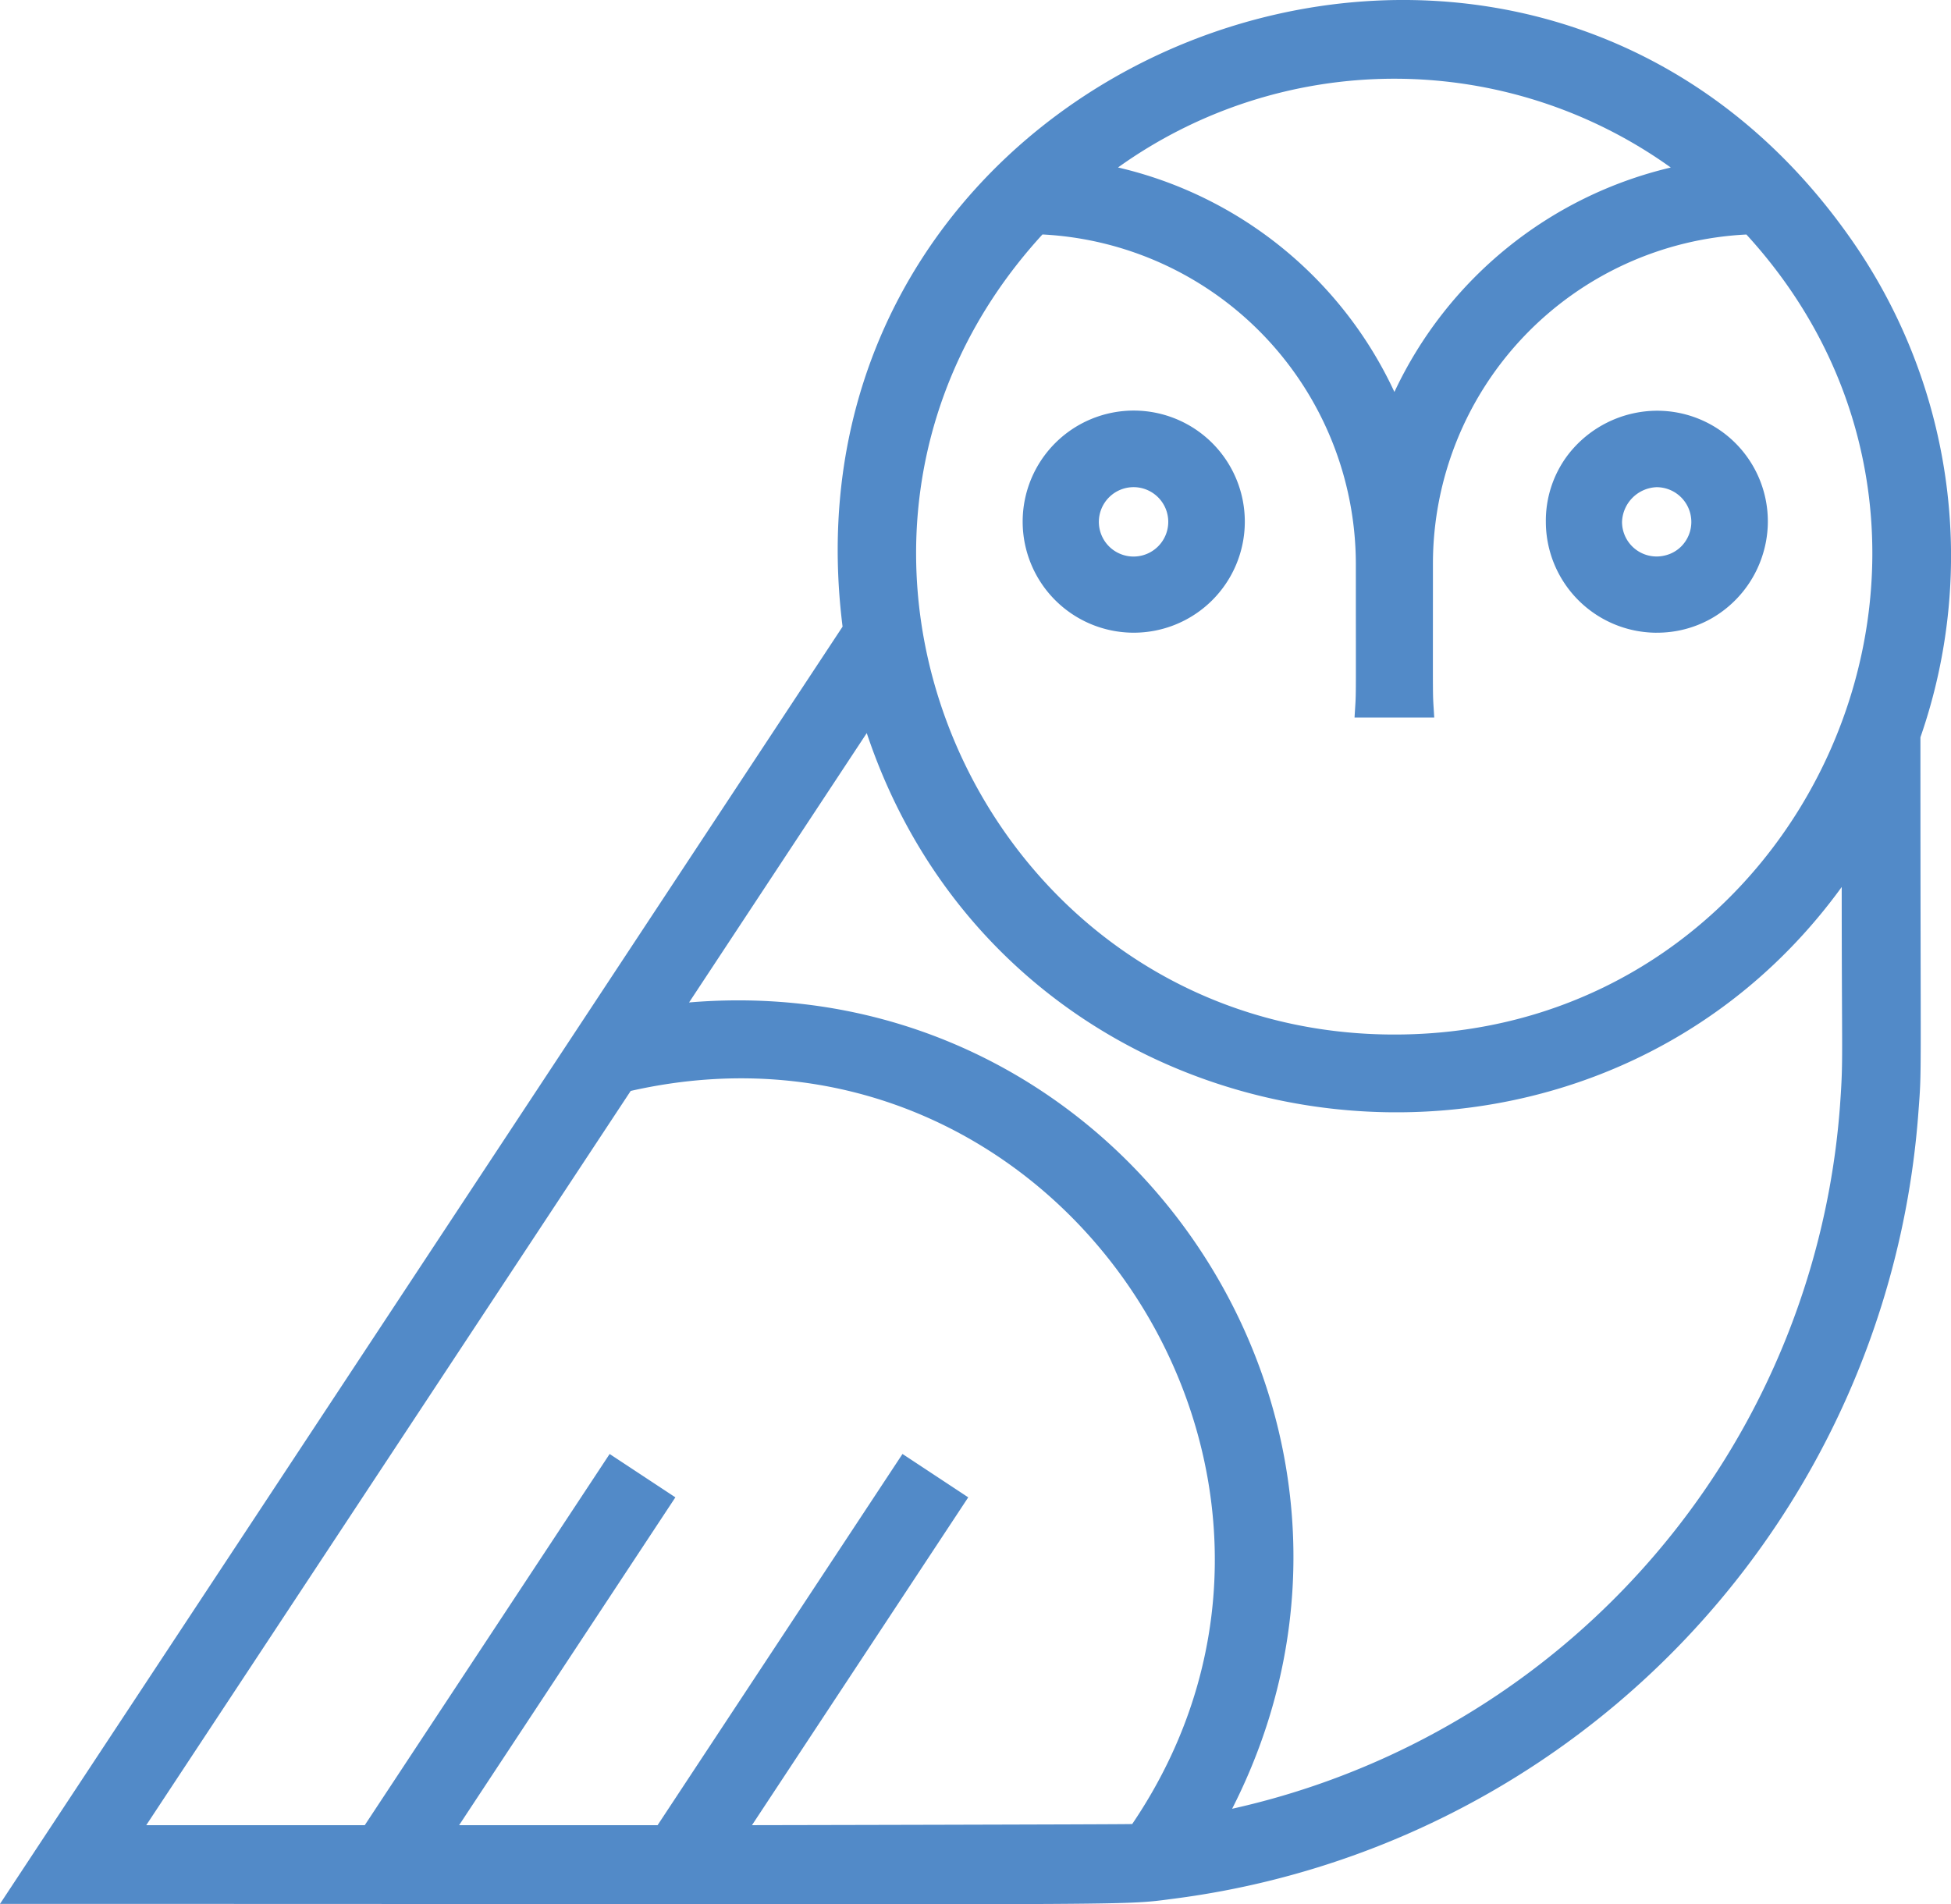 <?xml version="1.0" encoding="UTF-8"?>
<svg data-bbox="0 0 227.68 222.24" viewBox="0 0 227.676 222.24" height="222.24" width="227.676" xmlns="http://www.w3.org/2000/svg" data-type="color">
    <g>
        <g>
            <path fill="#528ac8" d="M132.25 73.841a12.962 12.962 0 1 0-12.908-12.939 12.964 12.964 0 0 0 12.908 12.939m0-16.986a4.049 4.049 0 1 1-4.016 4.047 4.056 4.056 0 0 1 4.016-4.047" data-color="1"/>
            <path fill="#528ac8" d="M193.304 73.841a12.83 12.83 0 0 0 6.425-1.668 13.034 13.034 0 0 0 6-7.522 12.911 12.911 0 0 0-14.683-16.5 13.18 13.18 0 0 0-8.2 5.106 12.733 12.733 0 0 0-2.45 7.649 12.96 12.96 0 0 0 12.908 12.939m0-16.986a4.056 4.056 0 0 1 2.9 6.905 3.972 3.972 0 0 1-1.925 1.067 4.035 4.035 0 0 1-4.992-3.925 4.2 4.2 0 0 1 4.016-4.047" data-color="1"/>
            <path fill="#528ac8" d="M215.561 27.272C176.476-27.415 89.94 6.442 98.326 73.134L0 222.199c137.11 0 130.1.28 137.108-.623a99.938 99.938 0 0 0 86.755-91.647c.42-5.634.245-1.775.245-43.878a64.447 64.447 0 0 0-8.548-58.779m-20.583-7.721a47.726 47.726 0 0 0-32.254 26.194 47.384 47.384 0 0 0-32.254-26.2 55.387 55.387 0 0 1 64.507.006m-73.328 7.812a38.557 38.557 0 0 1 36.575 38.416c0 17.906.052 14.413-.152 17.964h9.3c-.2-3.515-.152-.007-.152-17.956A38.484 38.484 0 0 1 203.8 27.37c32.732 35.733 7.179 93.368-41.077 93.368-47.955 0-74.043-57.389-41.07-93.376m-33.9 185.649 25.237-38.259-7.672-5.063-28.579 43.322H53.578l25.237-38.259-3.836-2.53-3.836-2.53-28.575 43.319h-25.5l56.532-85.69c49.58-11.236 86.477 44.3 58.526 85.557-.583.05-44.371.134-44.371.134m56.033-1.918c23.006-45.162-12.5-98.388-63.375-94.1l20.735-31.436c16.9 50.538 83.618 59.534 113.775 17.961 0 20.772.2 19.915-.2 25.518a90.94 90.94 0 0 1-70.933 82.059" data-color="1"/>
        </g>
    </g>
</svg>
